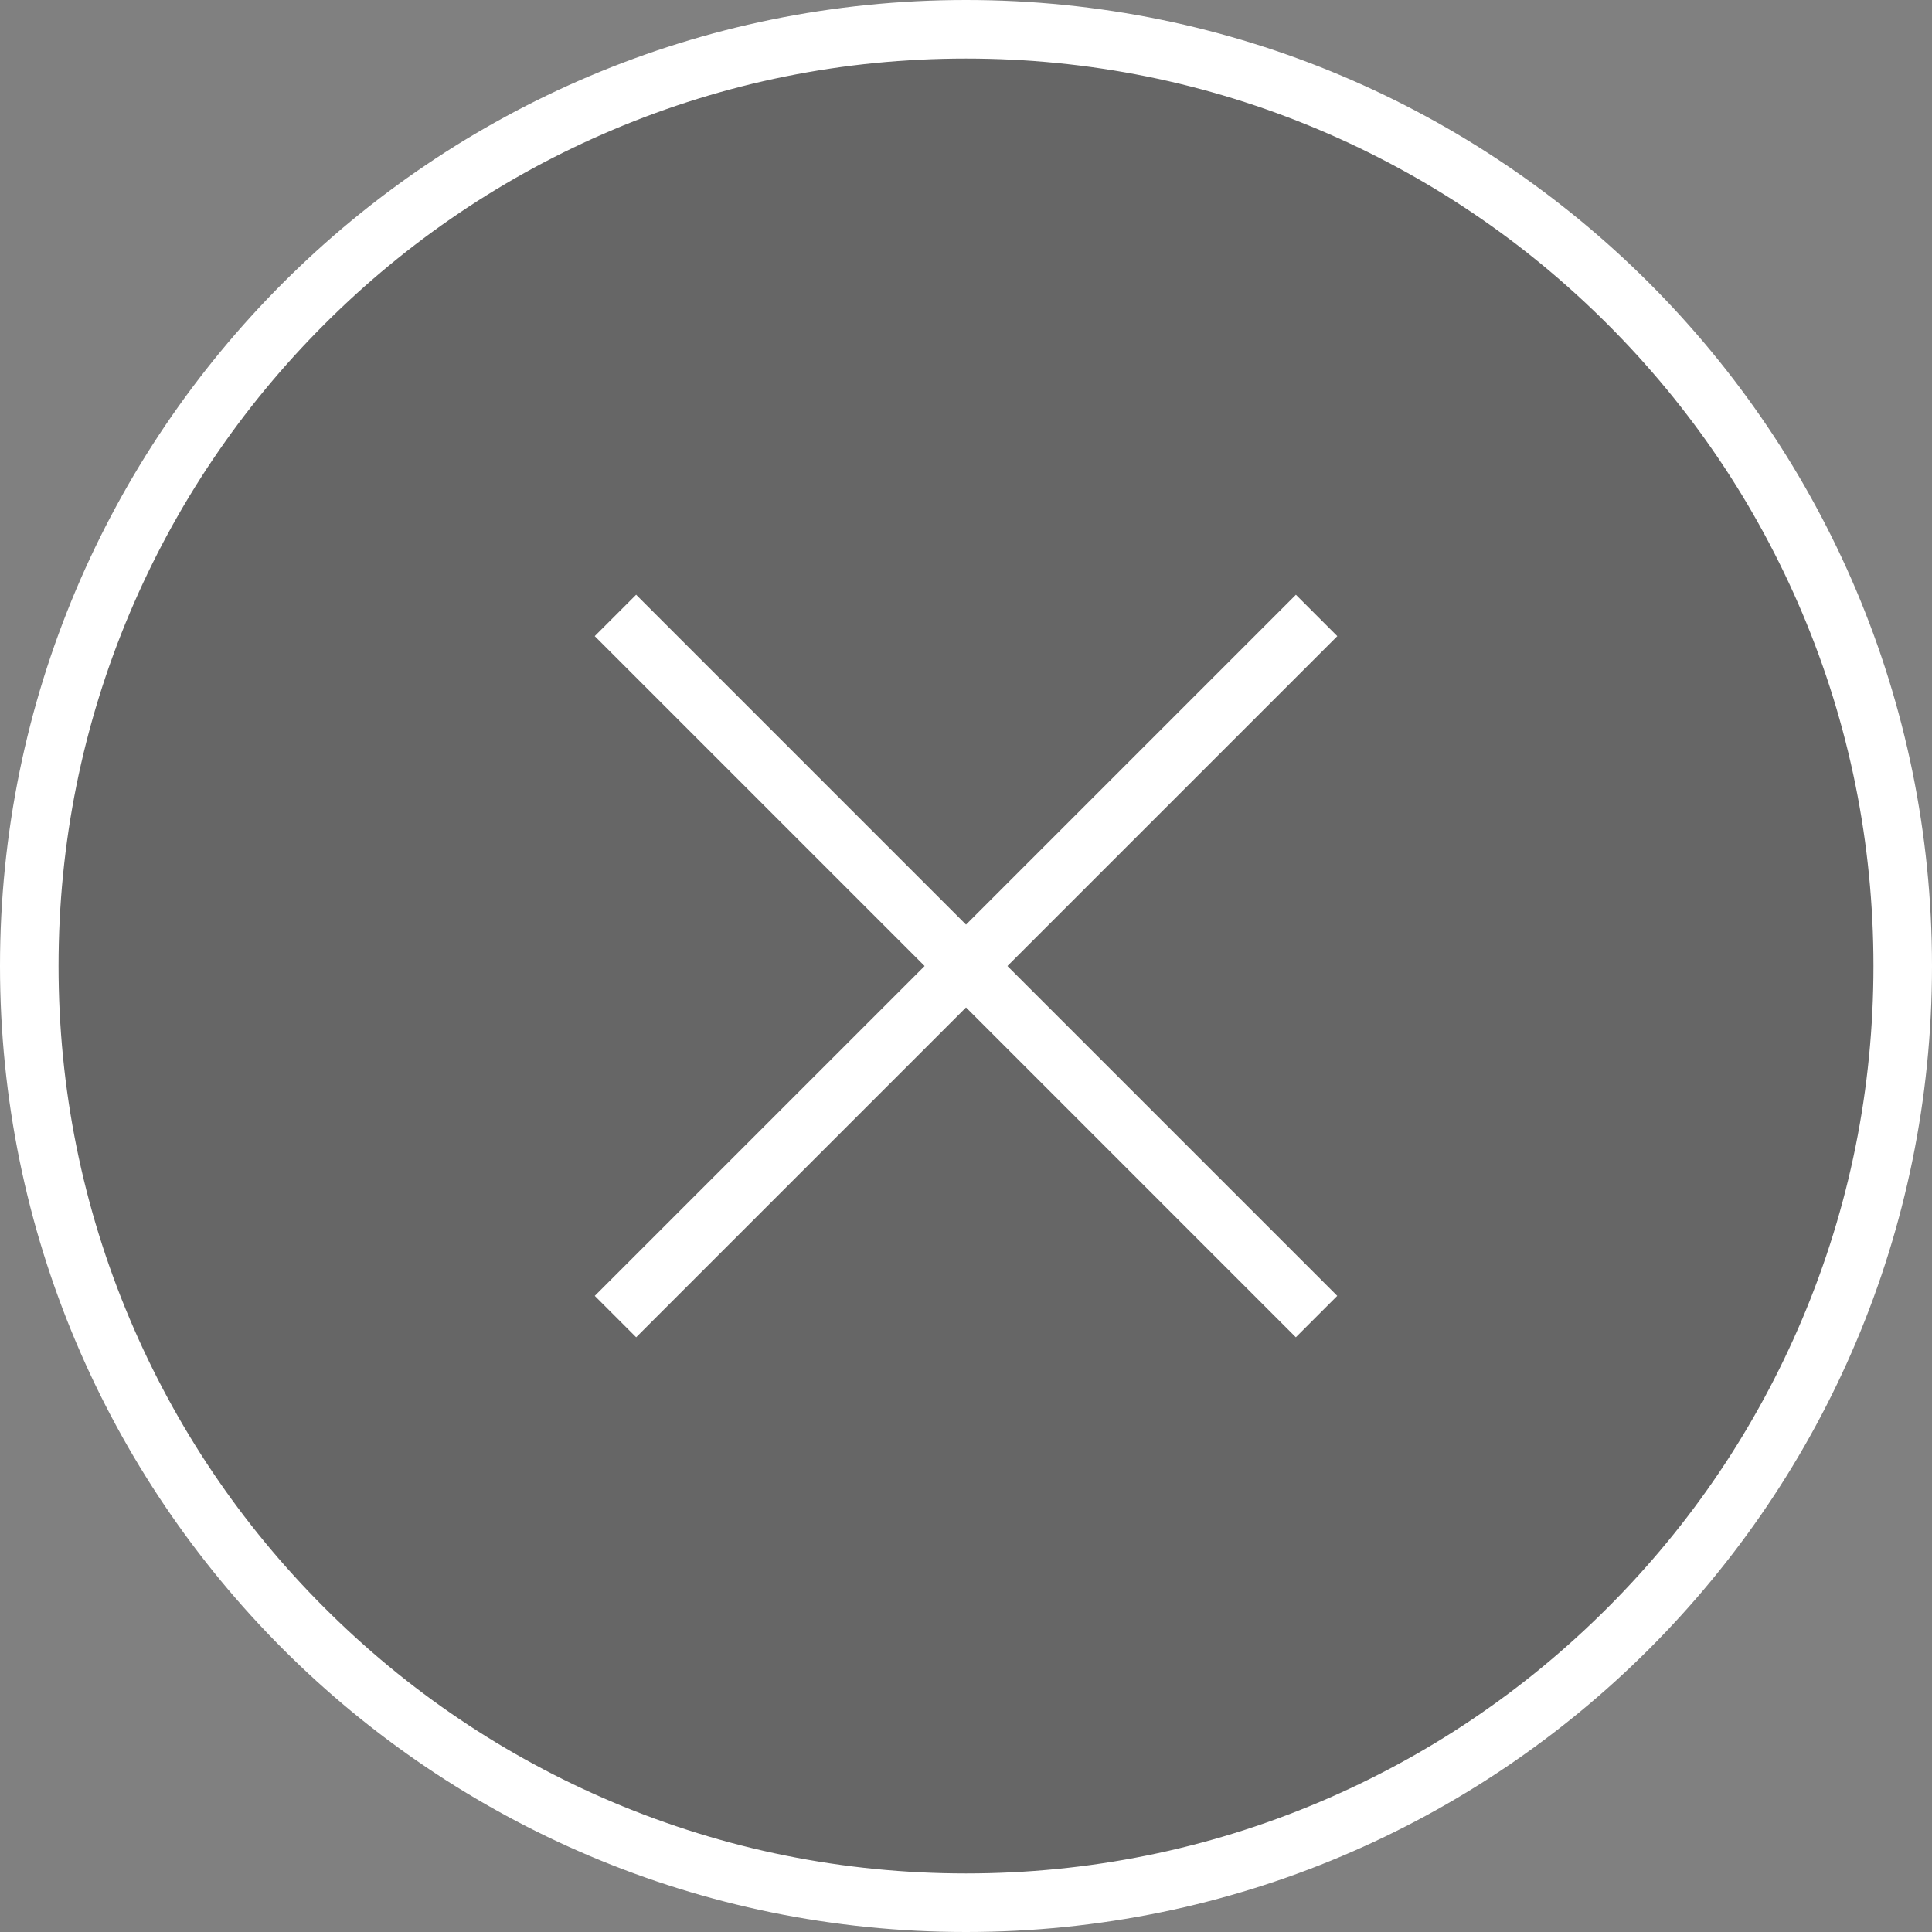 <svg id="Glance_Exit" data-name="Glance Exit" xmlns="http://www.w3.org/2000/svg" width="66" height="66" viewBox="0 0 66 66">
  <rect x="0" y="0" width="66" height="66" fill="#808080" stroke="none"/>
  <g id="Path_218" data-name="Path 218" fill="rgba(0,0,0,0.2)">
    <path d="M 33 65 C 28.68 65 24.489 64.154 20.544 62.486 C 16.734 60.874 13.312 58.567 10.373 55.627 C 7.433 52.688 5.126 49.266 3.514 45.456 C 1.846 41.511 1 37.32 1 33 C 1 28.68 1.846 24.489 3.514 20.544 C 5.126 16.734 7.433 13.312 10.373 10.373 C 13.312 7.433 16.734 5.126 20.544 3.514 C 24.489 1.846 28.68 1 33 1 C 37.32 1 41.511 1.846 45.456 3.514 C 49.266 5.126 52.688 7.433 55.627 10.373 C 58.567 13.312 60.874 16.734 62.486 20.544 C 64.154 24.489 65 28.68 65 33 C 65 37.32 64.154 41.511 62.486 45.456 C 60.874 49.266 58.567 52.688 55.627 55.627 C 52.688 58.567 49.266 60.874 45.456 62.486 C 41.511 64.154 37.32 65 33 65 Z" stroke="none"/>
    <path d="M 33 2 C 28.814 2 24.755 2.819 20.934 4.435 C 17.243 5.997 13.927 8.232 11.08 11.08 C 8.232 13.927 5.997 17.243 4.435 20.934 C 2.819 24.755 2 28.814 2 33 C 2 37.186 2.819 41.245 4.435 45.066 C 5.997 48.757 8.232 52.073 11.08 54.92 C 13.927 57.768 17.243 60.003 20.934 61.565 C 24.755 63.181 28.814 64 33 64 C 37.186 64 41.245 63.181 45.066 61.565 C 48.757 60.003 52.073 57.768 54.92 54.92 C 57.768 52.073 60.003 48.757 61.565 45.066 C 63.181 41.245 64 37.186 64 33 C 64 28.814 63.181 24.755 61.565 20.934 C 60.003 17.243 57.768 13.927 54.92 11.08 C 52.073 8.232 48.757 5.997 45.066 4.435 C 41.245 2.819 37.186 2 33 2 M 33 0 C 51.225 0 66 14.775 66 33 C 66 51.225 51.225 66 33 66 C 14.775 66 0 51.225 0 33 C 0 14.775 14.775 0 33 0 Z" stroke="none" fill="#fff"/>
  </g>
  <path id="Path_113" data-name="Path 113" d="M-12107.012,14226.614l23.951,23.952" transform="translate(12128.036 -14205.59)" fill="none" stroke="#fff" stroke-width="2"/>
  <path id="Path_114" data-name="Path 114" d="M0,0,23.951,23.952" transform="translate(44.977 21.025) rotate(90)" fill="none" stroke="#fff" stroke-width="2"/>
</svg>
